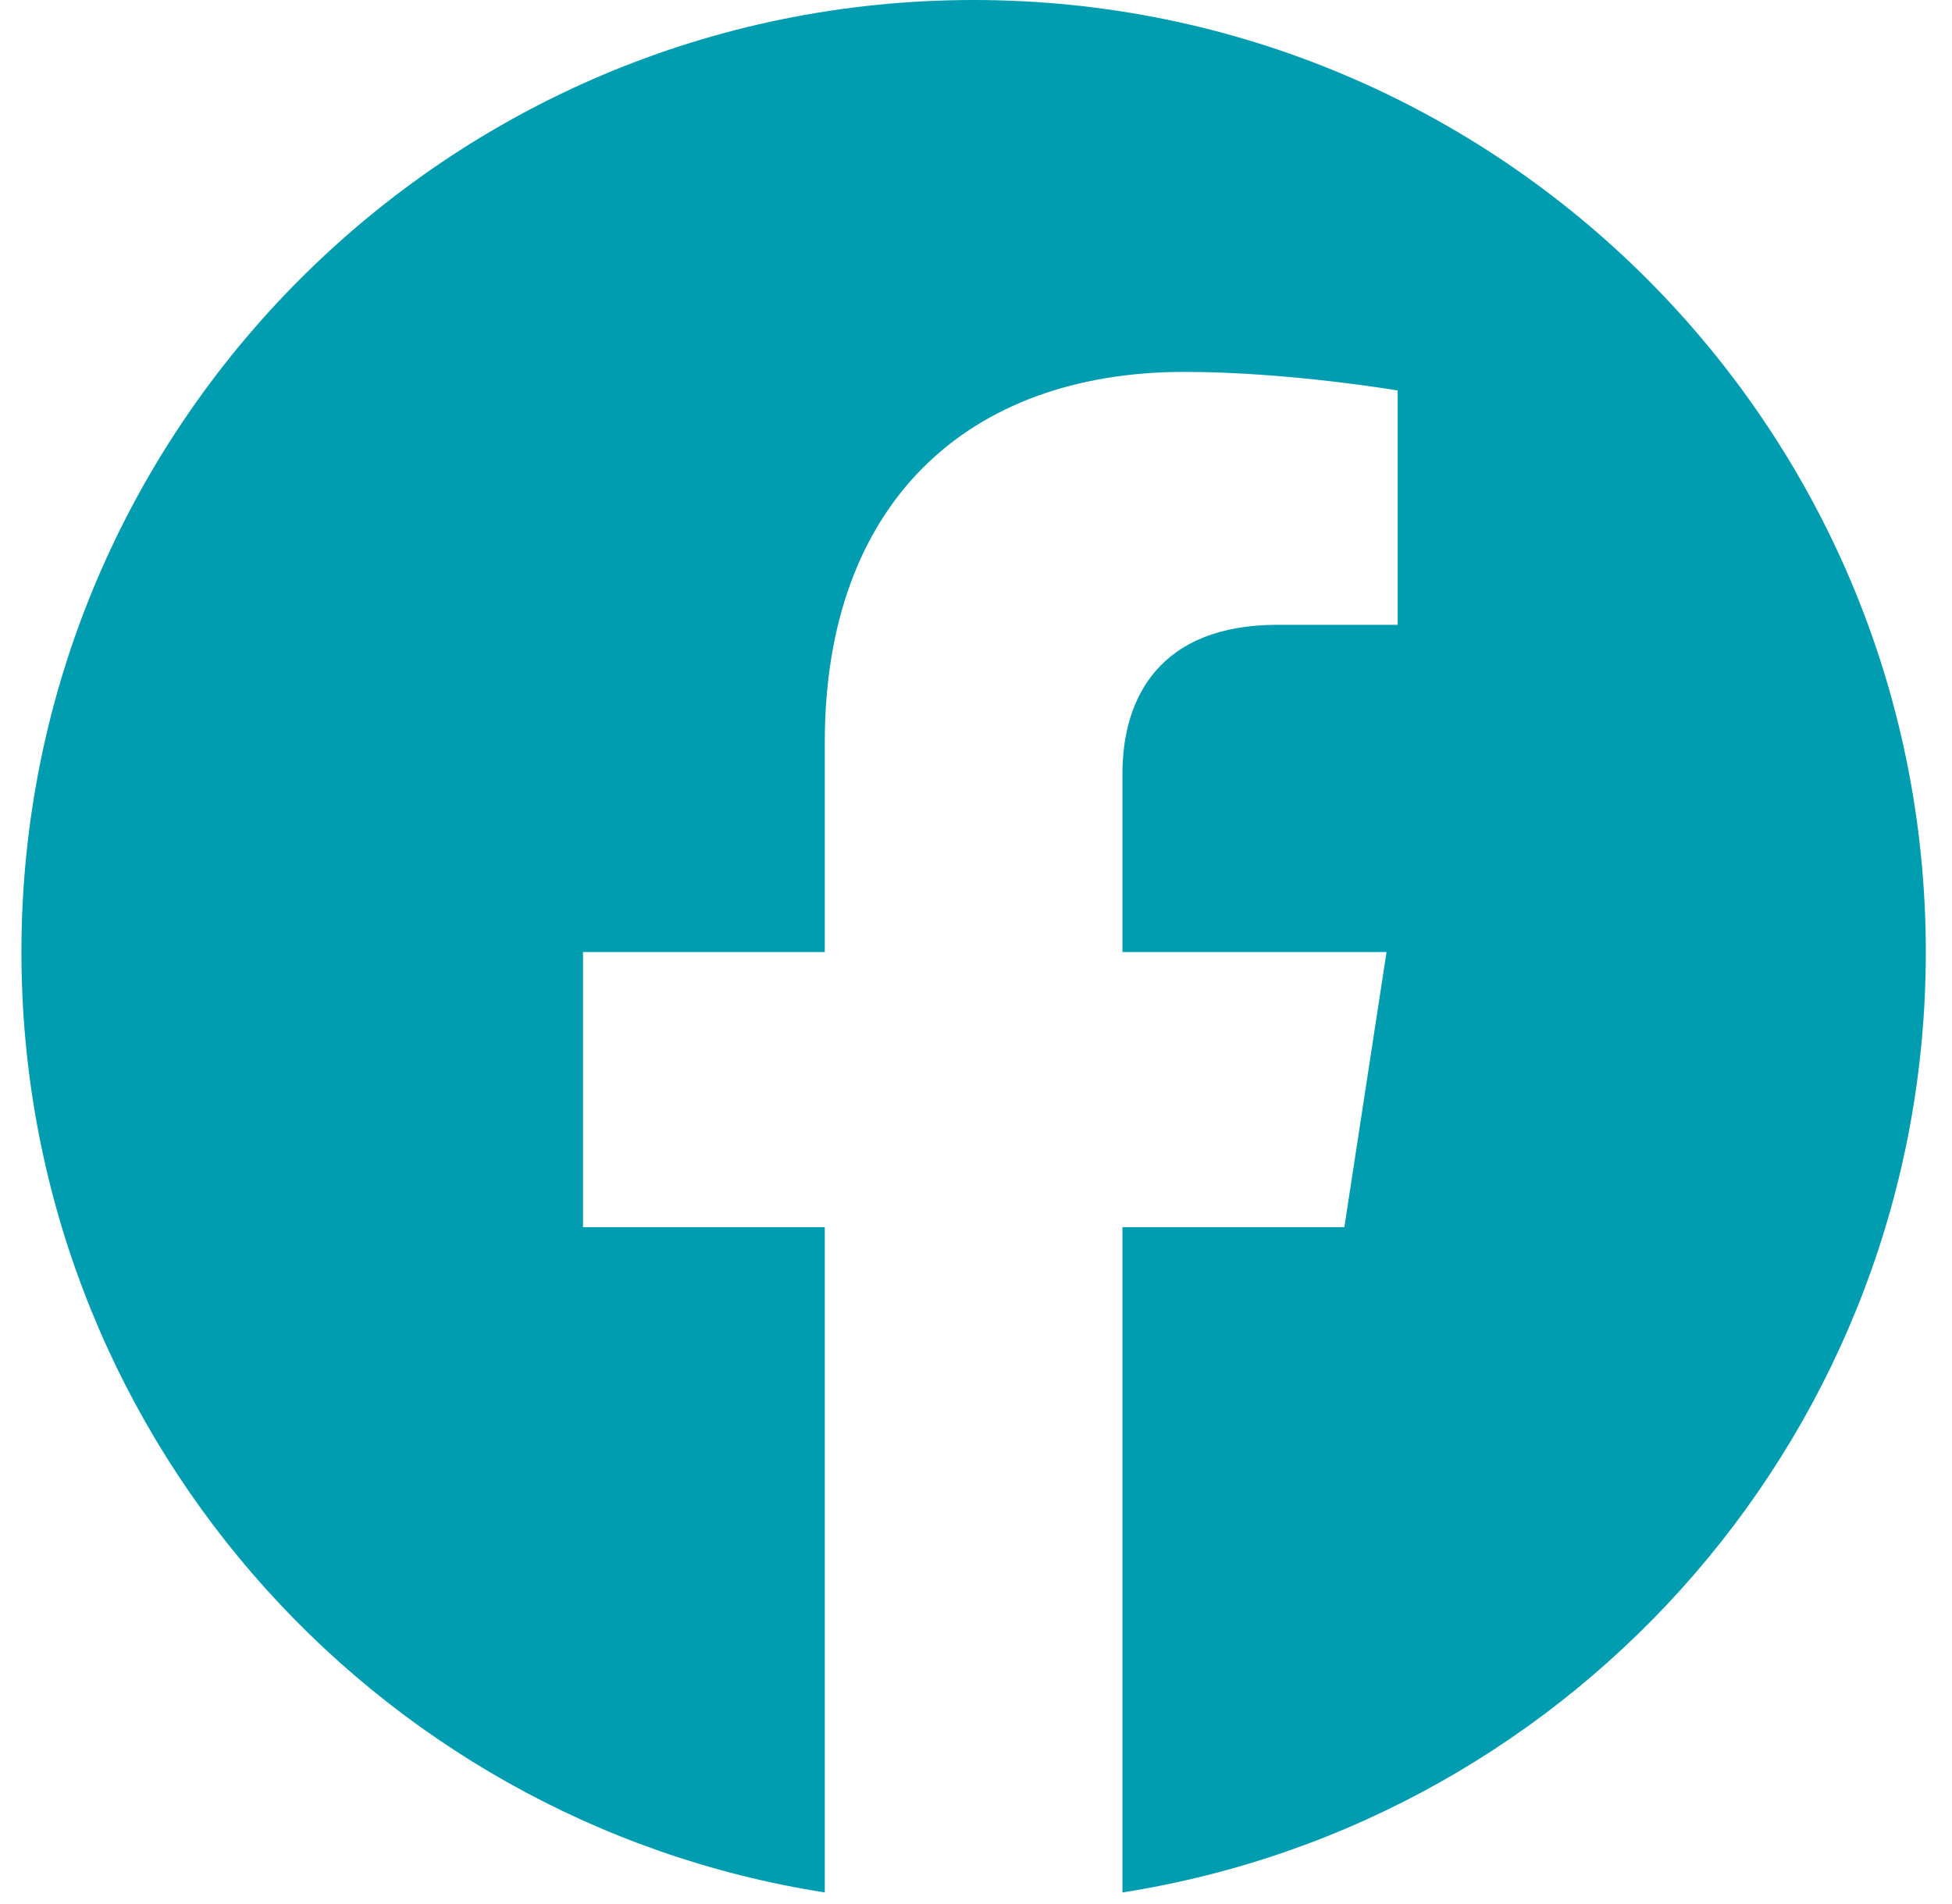<svg width="41" height="40" viewBox="0 0 41 40" fill="none" xmlns="http://www.w3.org/2000/svg">
<g id="Graphic_Elements" clip-path="url(#clip0_453_125)">
<path id="Vector" d="M40.45 20C40.45 8.954 31.496 0 20.45 0C9.404 0 0.45 8.954 0.45 20C0.45 29.982 7.763 38.258 17.324 39.757V25.781H12.246V20H17.324V15.594C17.324 10.581 20.311 7.813 24.88 7.813C27.07 7.813 29.357 8.204 29.357 8.204V13.126H26.835C24.352 13.126 23.576 14.667 23.576 16.249V20H29.123L28.237 25.781H23.576V39.757C33.138 38.258 40.45 29.982 40.45 20Z" fill="#009DB0"/>
</g>
<defs>
<clipPath id="clip0_453_125">
<rect width="40" height="40" fill="white" transform="translate(0.45)"/>
</clipPath>
</defs>
</svg>
